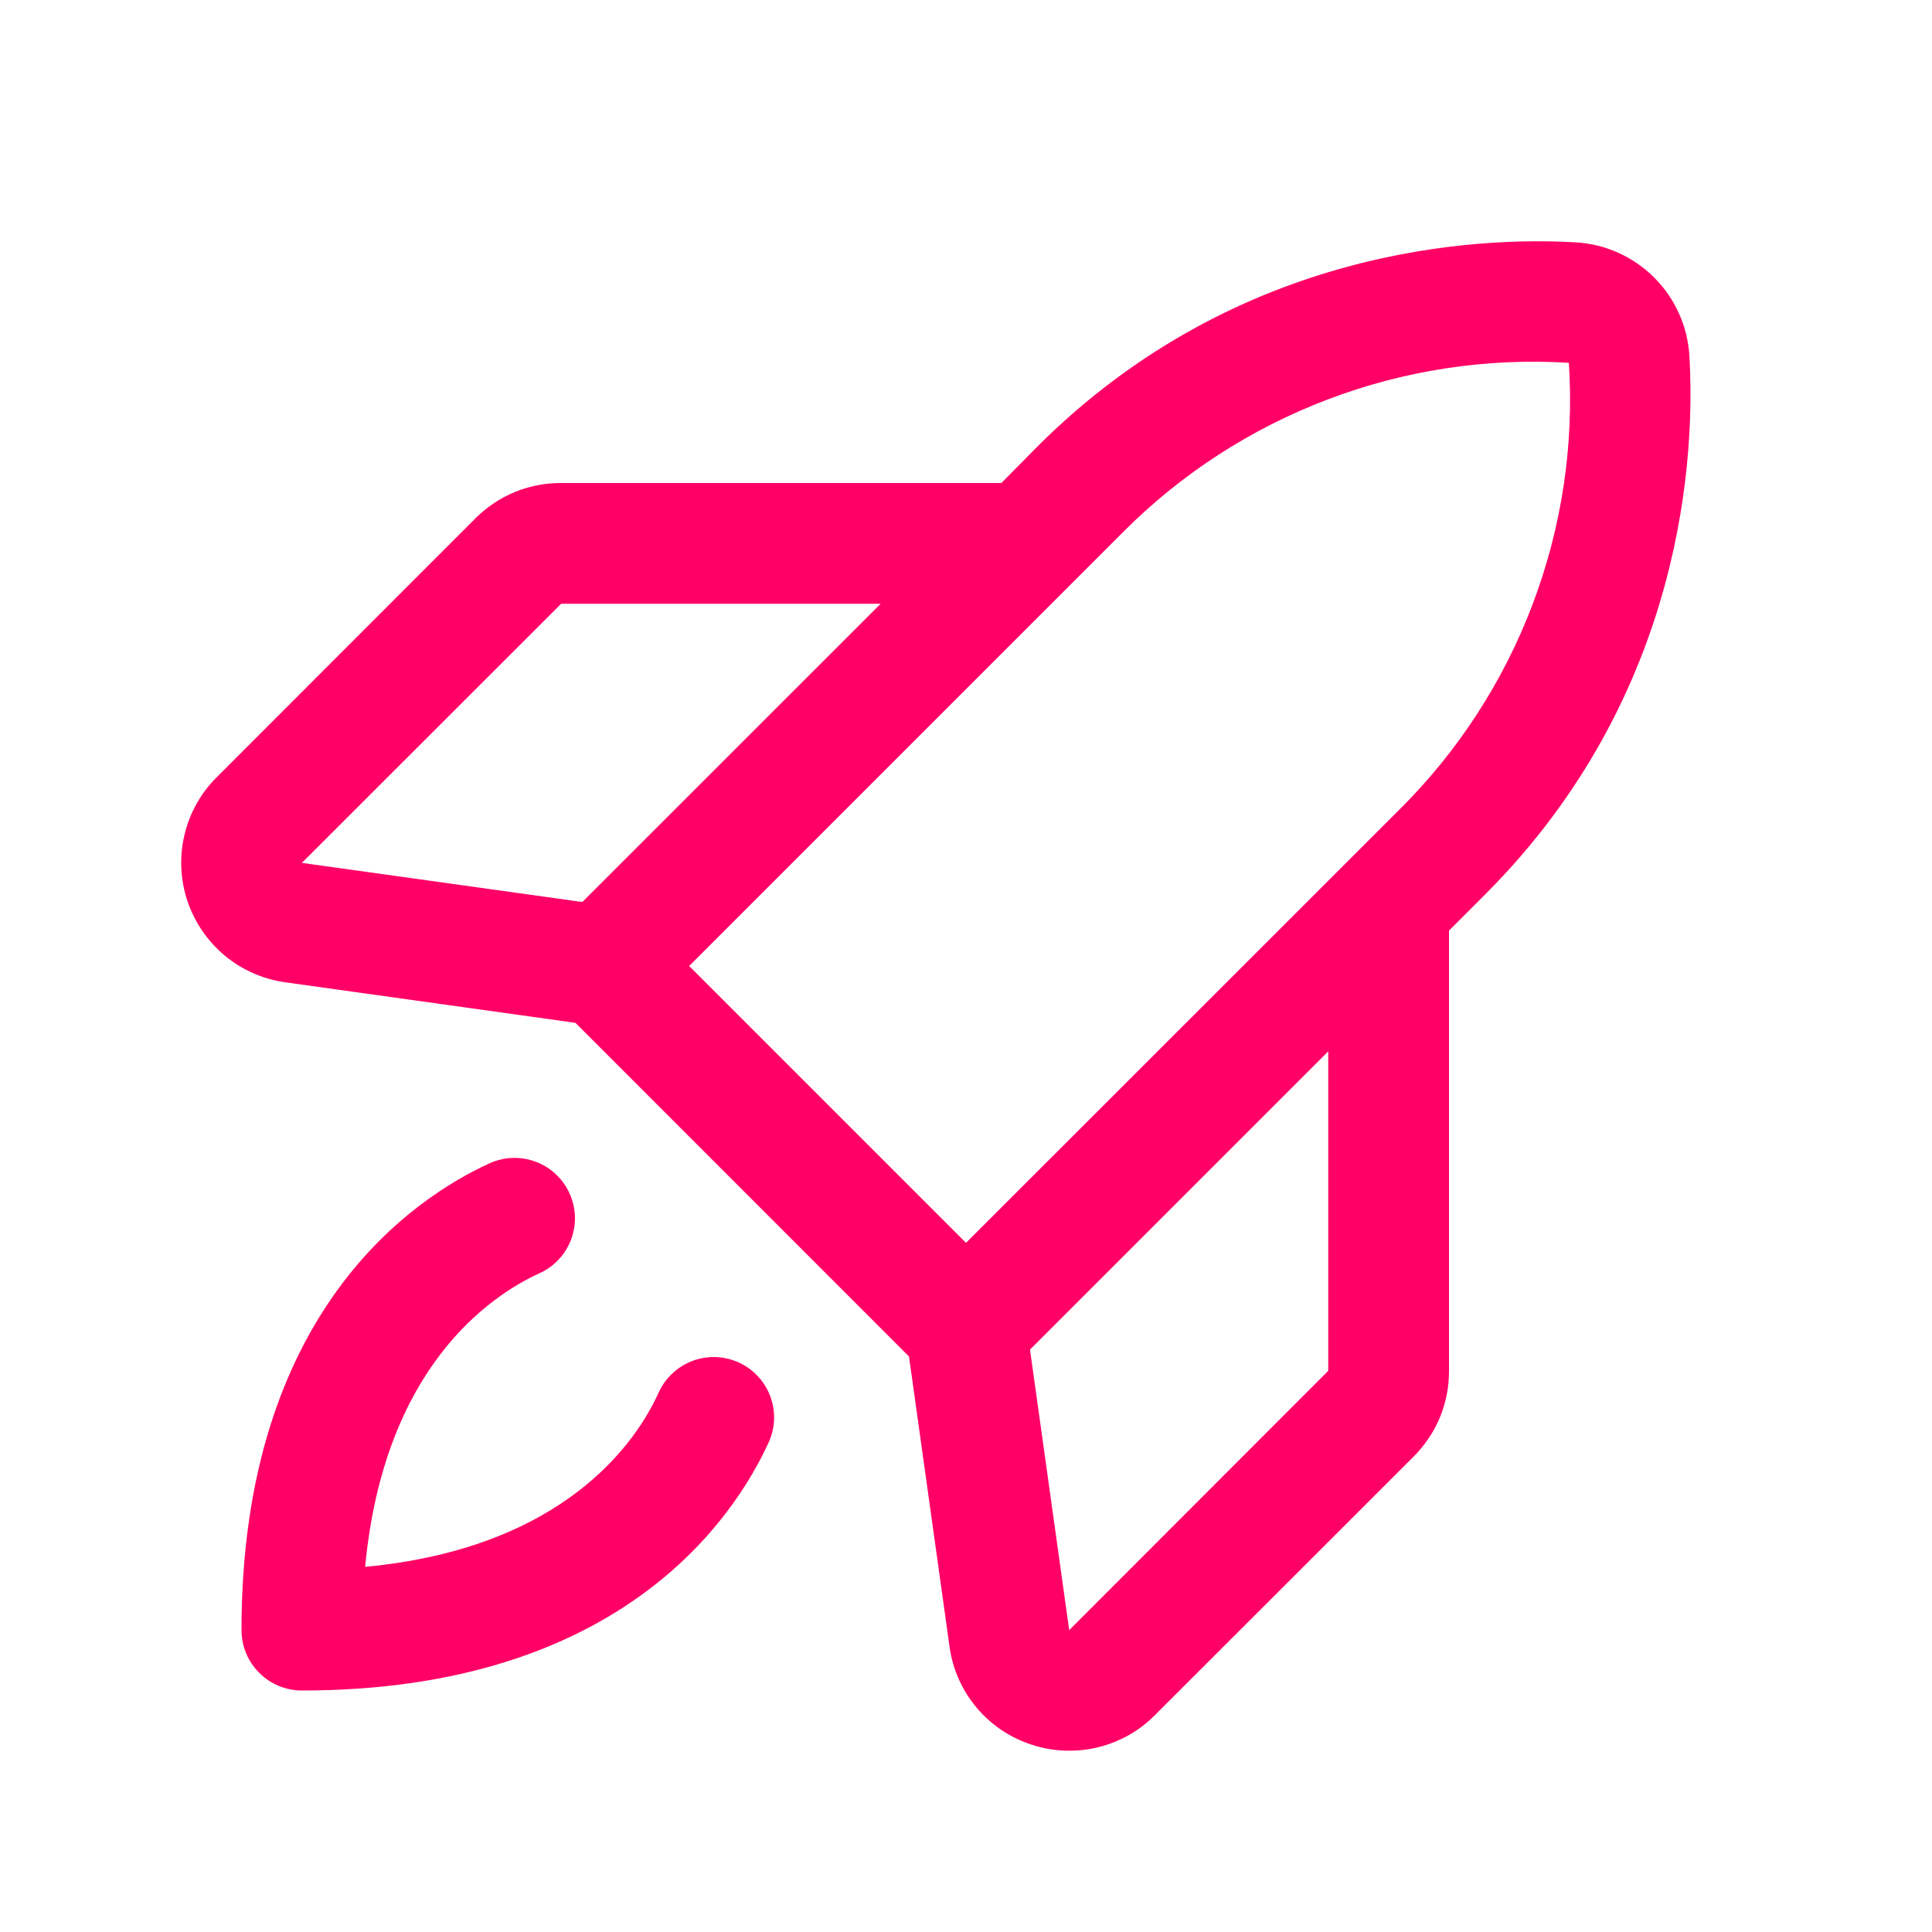 <svg width="24" height="24" viewBox="0 0 24 24" fill="none" xmlns="http://www.w3.org/2000/svg">
<path d="M20.986 4.417C20.964 4.052 20.808 3.707 20.549 3.448C20.29 3.189 19.945 3.033 19.58 3.011C18.4 2.941 15.386 3.049 12.885 5.549L12.44 6H6.971C6.774 5.999 6.578 6.037 6.395 6.112C6.212 6.188 6.046 6.299 5.906 6.439L2.691 9.656C2.493 9.853 2.355 10.101 2.291 10.373C2.227 10.644 2.24 10.928 2.328 11.192C2.417 11.457 2.577 11.691 2.791 11.87C3.005 12.048 3.265 12.163 3.541 12.202L7.148 12.706L11.292 16.851L11.796 20.459C11.834 20.735 11.95 20.995 12.128 21.209C12.307 21.423 12.542 21.583 12.806 21.67C12.96 21.722 13.122 21.748 13.284 21.748C13.481 21.748 13.676 21.71 13.858 21.634C14.04 21.559 14.205 21.449 14.344 21.309L17.561 18.094C17.701 17.954 17.812 17.788 17.888 17.605C17.963 17.422 18.001 17.226 18 17.029V11.56L18.447 11.113C20.948 8.612 21.056 5.598 20.986 4.417ZM6.971 7.5H10.94L7.234 11.205L3.75 10.719L6.971 7.5ZM13.947 6.614C14.668 5.889 15.535 5.326 16.491 4.963C17.446 4.599 18.468 4.444 19.489 4.507C19.555 5.528 19.401 6.551 19.038 7.508C18.676 8.465 18.113 9.333 17.387 10.054L12 15.439L8.561 12L13.947 6.614ZM16.5 17.029L13.282 20.25L12.795 16.765L16.5 13.06V17.029ZM9.548 17.919C9.126 18.844 7.715 21 3.75 21C3.551 21 3.36 20.921 3.22 20.78C3.079 20.64 3 20.449 3 20.25C3 16.285 5.156 14.874 6.081 14.451C6.17 14.411 6.267 14.388 6.366 14.384C6.464 14.381 6.562 14.397 6.654 14.431C6.747 14.466 6.831 14.518 6.903 14.585C6.975 14.652 7.034 14.733 7.074 14.823C7.115 14.912 7.138 15.009 7.142 15.108C7.145 15.206 7.129 15.304 7.095 15.396C7.06 15.489 7.008 15.573 6.941 15.645C6.873 15.717 6.793 15.776 6.703 15.816C6.1 16.091 4.77 16.975 4.536 19.464C7.025 19.23 7.911 17.9 8.183 17.297C8.224 17.207 8.282 17.126 8.355 17.059C8.427 16.992 8.511 16.94 8.603 16.905C8.696 16.871 8.794 16.855 8.892 16.858C8.991 16.862 9.088 16.885 9.177 16.925C9.267 16.966 9.348 17.024 9.415 17.097C9.482 17.169 9.534 17.253 9.569 17.346C9.603 17.438 9.619 17.536 9.616 17.634C9.612 17.733 9.589 17.83 9.548 17.919H9.548Z" fill="#FF0066"/>
</svg>
